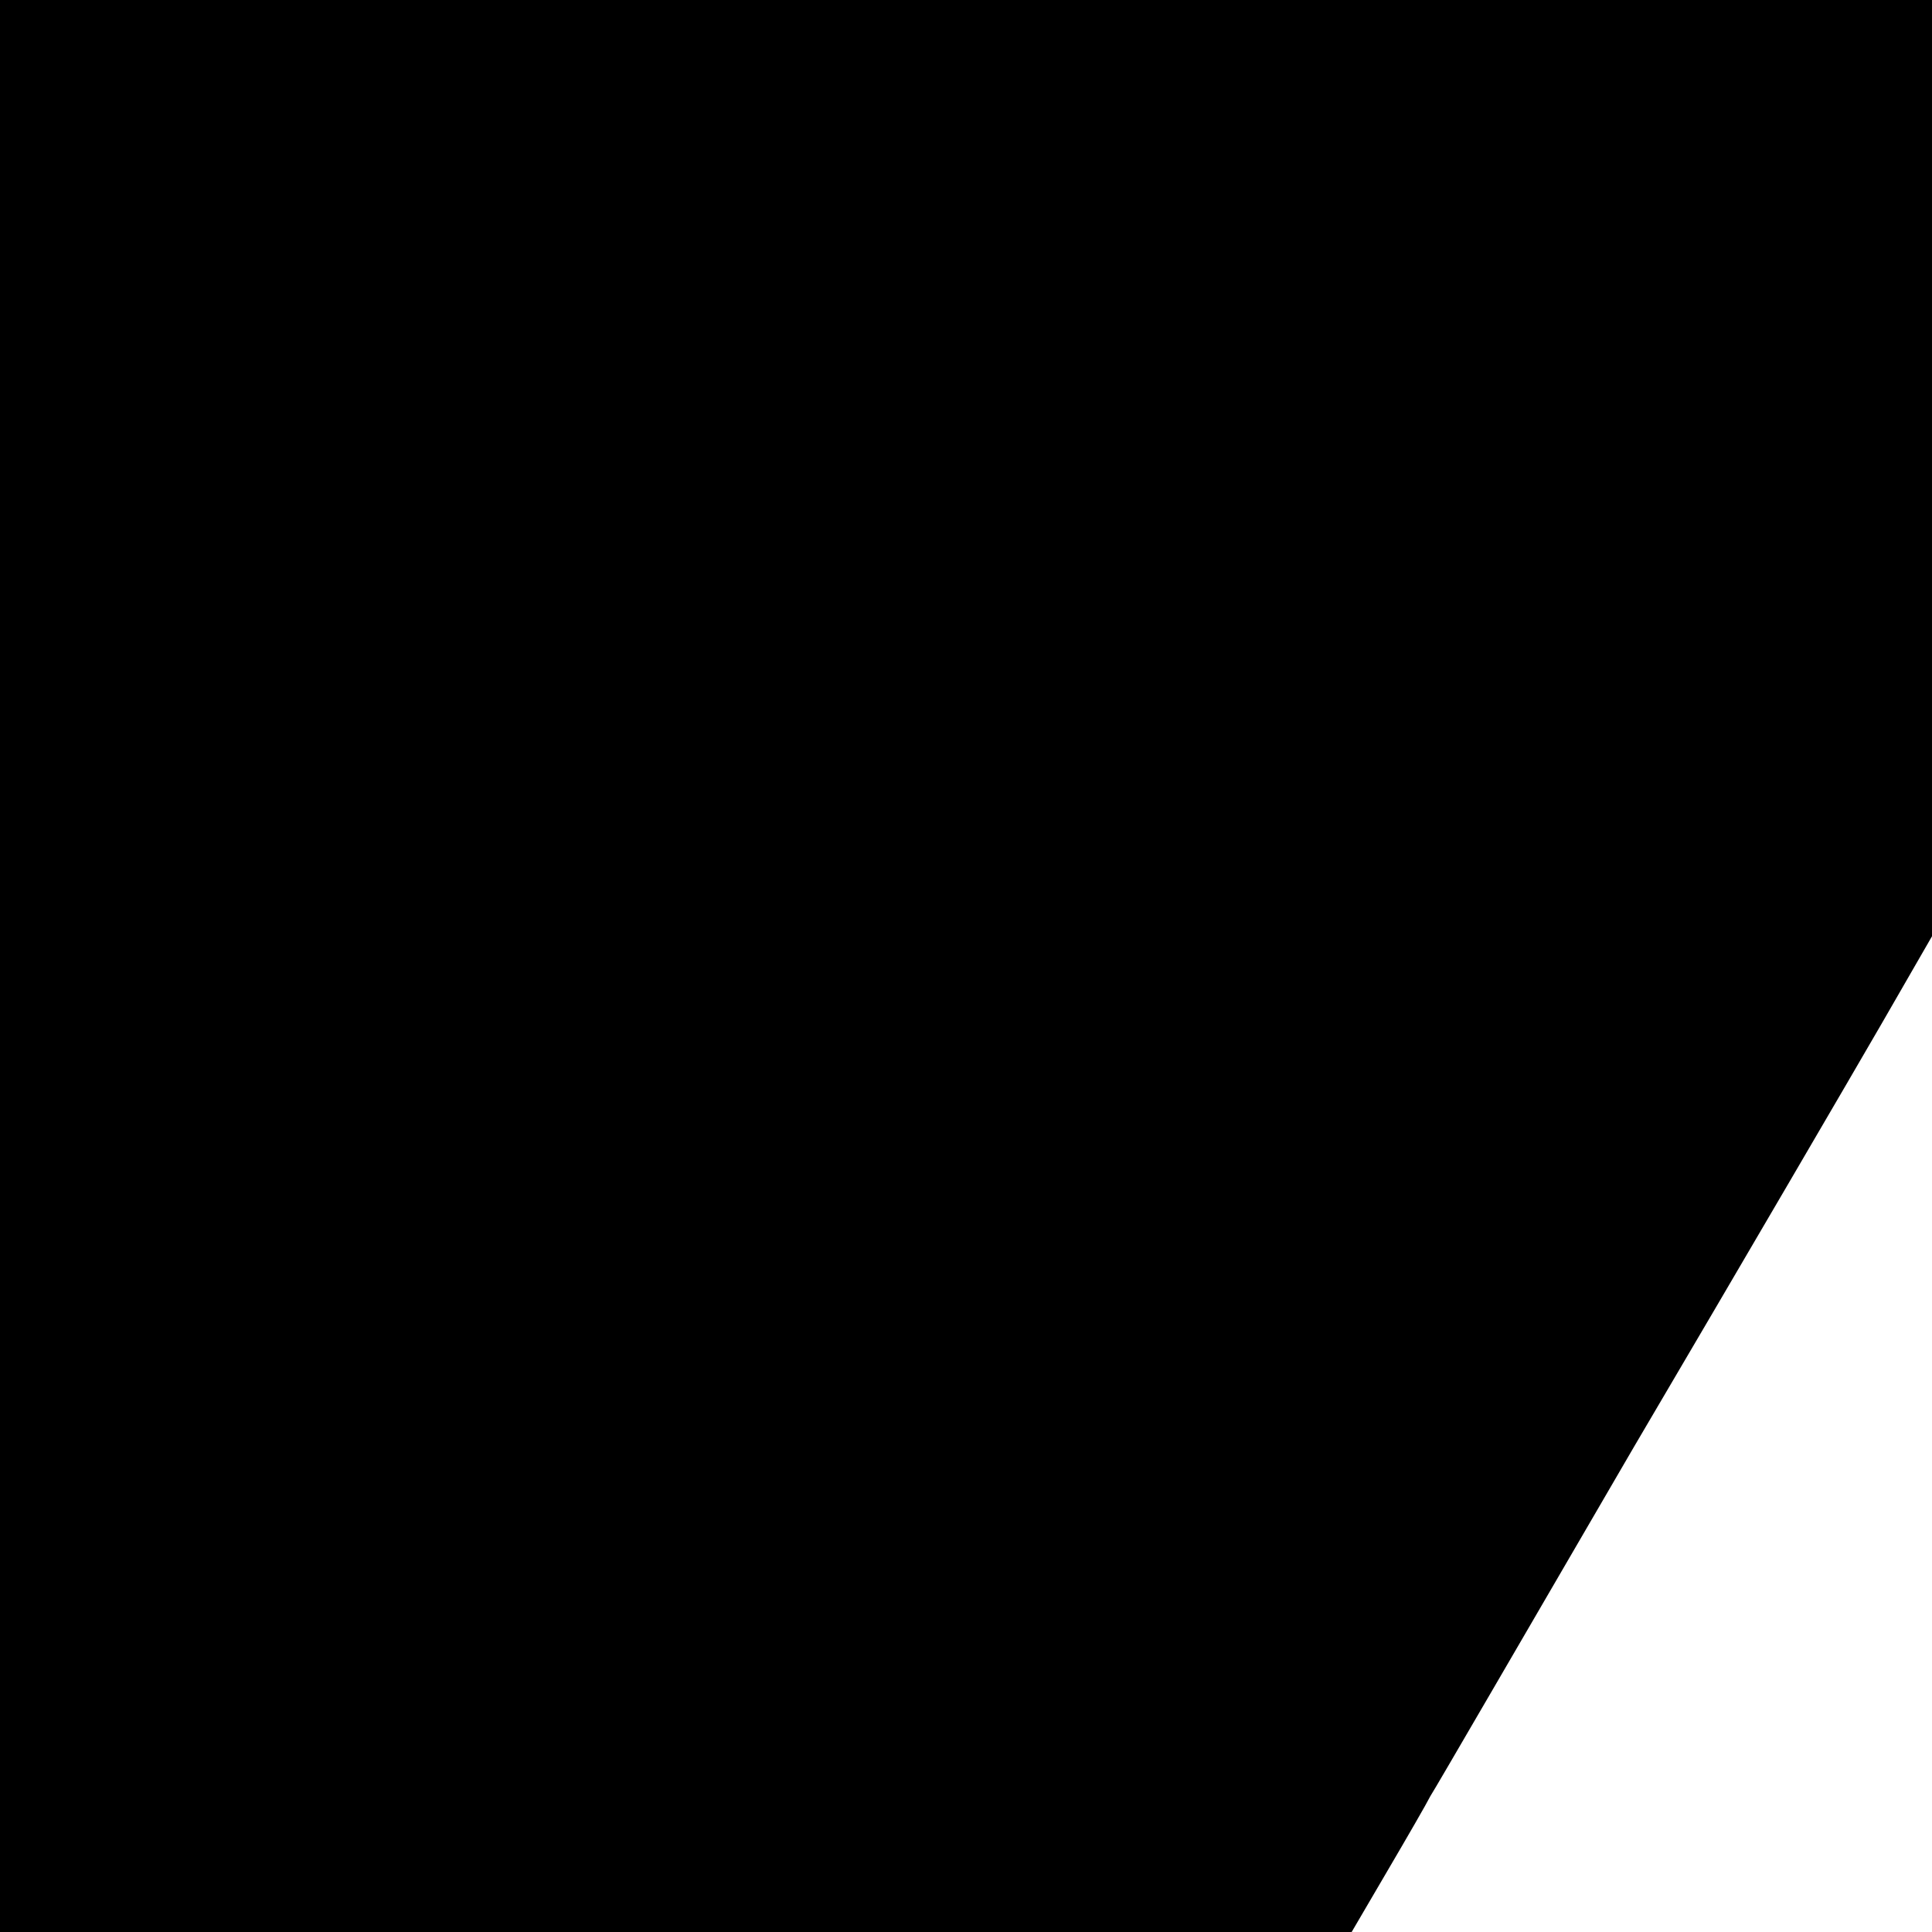 <?xml version="1.0" standalone="no"?>
<!DOCTYPE svg PUBLIC "-//W3C//DTD SVG 20010904//EN"
 "http://www.w3.org/TR/2001/REC-SVG-20010904/DTD/svg10.dtd">
<svg version="1.0" xmlns="http://www.w3.org/2000/svg"
 width="260pt" height="260pt" viewBox="0 0 260 260"
 preserveAspectRatio="xMidYMid meet">
<g transform="translate(0,260) scale(0.1,-0.1)"
fill="#000000" stroke="none">
<path d="M0 1300 l0 -1300 910 0 909 0 48 82 c27 46 53 91 58 101 6 9 129 221
274 470 146 248 296 505 333 569 l68 118 0 630 0 630 -1300 0 -1300 0 0 -1300z"/>
</g>
</svg>
